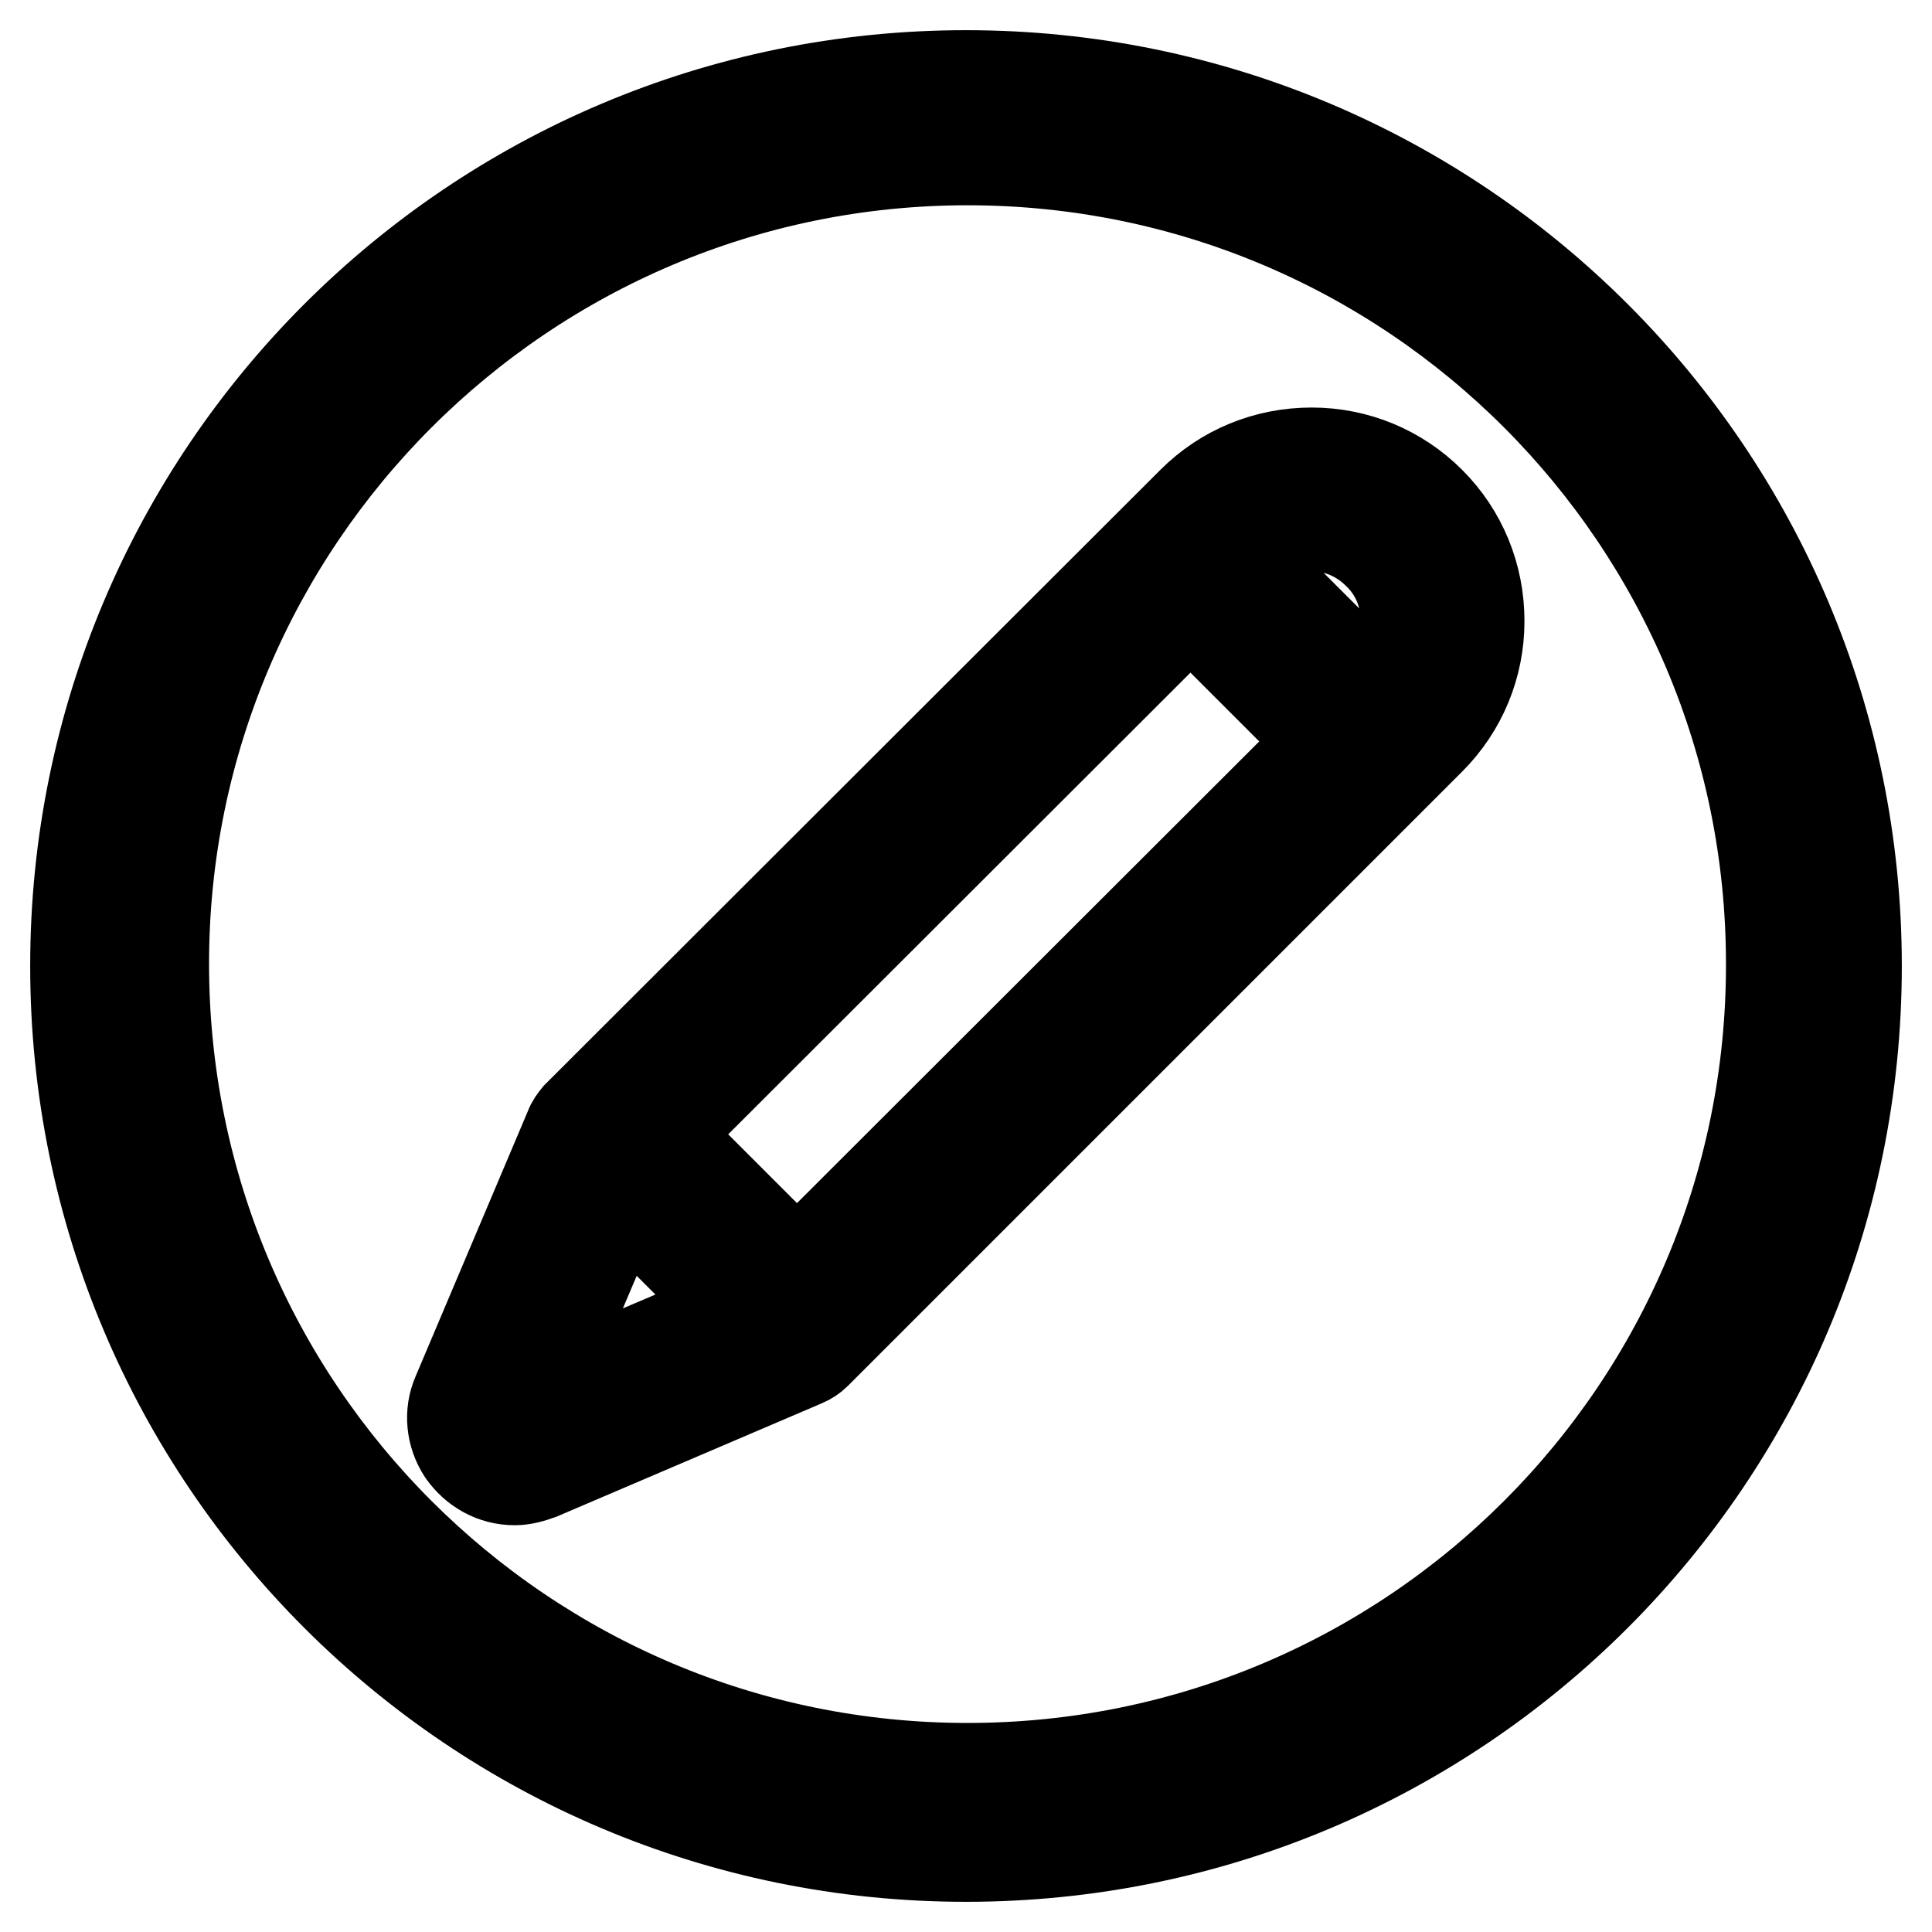 <?xml version="1.0" encoding="utf-8"?>
<!-- Svg Vector Icons : http://www.onlinewebfonts.com/icon -->
<!DOCTYPE svg PUBLIC "-//W3C//DTD SVG 1.1//EN" "http://www.w3.org/Graphics/SVG/1.1/DTD/svg11.dtd">
<svg version="1.1" xmlns="http://www.w3.org/2000/svg" xmlns:xlink="http://www.w3.org/1999/xlink" x="0px" y="0px" viewBox="0 0 256 256" enable-background="new 0 0 256 256" xml:space="preserve">
<g> <path stroke-width="12" fill-opacity="0" stroke="#000000"  d="M128,10C62.8,10,10,62.8,10,128c0,65.2,52.8,118,118,118c65.2,0,118-52.8,118-118C246,62.8,193.2,10,128,10 L128,10z M128.2,234.3c-58.8,0-106.5-47.7-106.5-106.6C21.7,69,69.4,21.2,128.2,21.2c58.9,0,106.5,47.7,106.5,106.5 C234.8,186.6,187.1,234.3,128.2,234.3L128.2,234.3z M68.2,196.1c-2.8,0-5.3-1.4-6.9-3.7c-1.5-2.3-1.8-5.2-0.7-7.7l14.9-35.2 c0.2-0.6,0.6-1.1,1-1.6L158,66.5c4.2-4.2,9.8-6.5,15.8-6.5c5.9,0,11.5,2.3,15.7,6.5c4.2,4.2,6.5,9.8,6.5,15.8 c0,5.9-2.3,11.5-6.5,15.7l-81.4,81.4c-0.4,0.4-1,0.8-1.5,1l-35.1,15C70.4,195.8,69.3,196.1,68.2,196.1L68.2,196.1L68.2,196.1z  M84.2,154.1l-13,30.6l30.6-13L182.6,91c2.4-2.3,3.7-5.5,3.7-8.8c0-3.3-1.3-6.5-3.7-8.8c-2.4-2.4-5.5-3.7-8.8-3.7 c-3.3,0-6.5,1.3-8.8,3.7L84.2,154.1L84.2,154.1z M83.6,145.9l25.1,25.1l-6.9,7l-25.1-25.1L83.6,145.9L83.6,145.9z M160.2,69.2 l25.1,25.1l-7,6.9l-25.1-25.1L160.2,69.2L160.2,69.2z"/></g>
</svg>